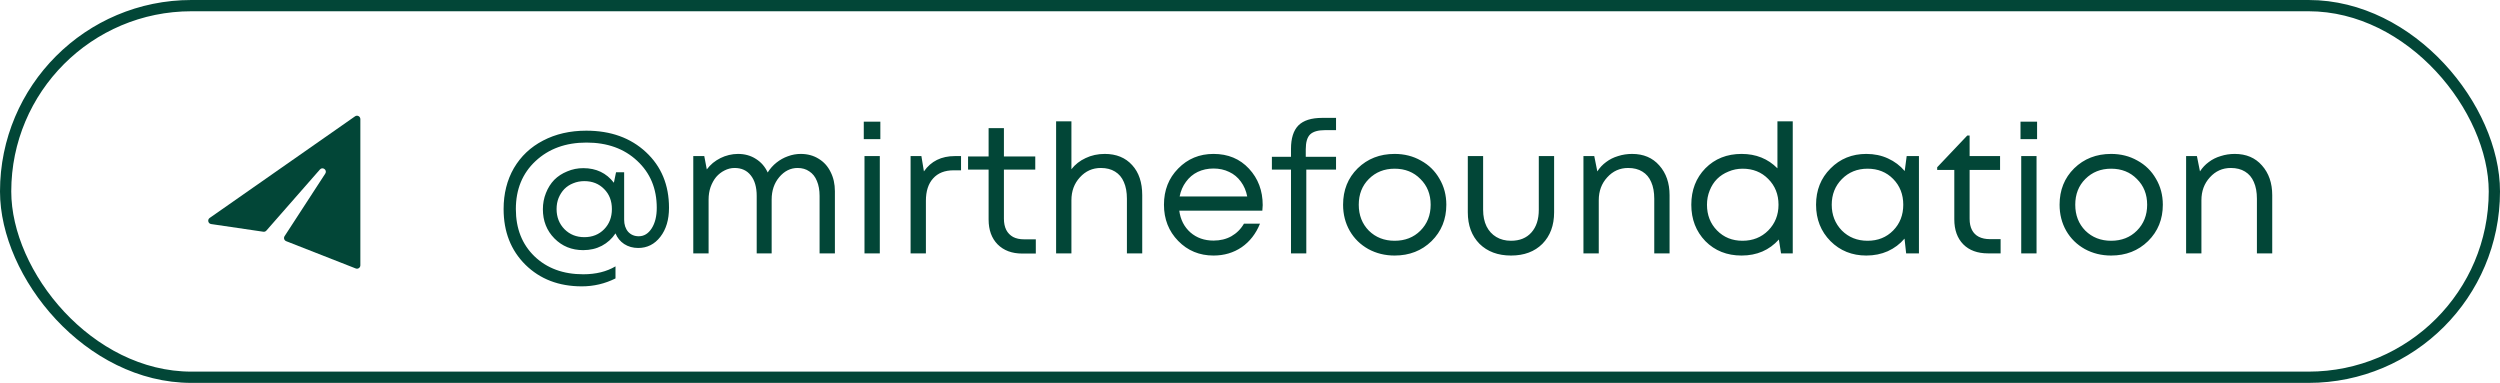 <?xml version="1.0" encoding="UTF-8"?> <svg xmlns="http://www.w3.org/2000/svg" width="222" height="34" viewBox="0 0 222 34" fill="none"><rect x="0.5" y="0.5" width="221" height="33" rx="16.5" stroke="#024637"></rect><path d="M18.619 19.354L31.528 10.33C31.727 10.191 32 10.333 32 10.576V23.56C32 23.771 31.787 23.916 31.59 23.839L25.412 21.416C25.235 21.346 25.166 21.132 25.27 20.973L28.885 15.414C29.088 15.102 28.654 14.772 28.408 15.052L23.652 20.479C23.585 20.556 23.484 20.593 23.383 20.578L18.747 19.896C18.479 19.857 18.397 19.509 18.619 19.354Z" fill="#024637"></path><path d="M52.064 11.604C54.229 11.604 55.995 12.239 57.36 13.508C58.725 14.777 59.408 16.425 59.408 18.452C59.408 19.508 59.152 20.367 58.64 21.028C58.128 21.689 57.472 22.02 56.672 22.02C56.203 22.02 55.787 21.903 55.424 21.668C55.072 21.433 54.816 21.119 54.656 20.724C54.347 21.193 53.941 21.561 53.44 21.828C52.949 22.084 52.4 22.212 51.792 22.212C50.768 22.212 49.915 21.865 49.232 21.172C48.549 20.479 48.208 19.615 48.208 18.58C48.208 18.068 48.299 17.588 48.48 17.14C48.661 16.681 48.907 16.292 49.216 15.972C49.536 15.652 49.92 15.401 50.368 15.22C50.816 15.028 51.291 14.932 51.792 14.932C52.944 14.932 53.851 15.364 54.512 16.228L54.704 15.3H55.424V19.508C55.424 19.945 55.541 20.303 55.776 20.58C56.021 20.847 56.336 20.98 56.72 20.98C57.189 20.98 57.573 20.745 57.872 20.276C58.171 19.807 58.32 19.199 58.32 18.452C58.32 16.745 57.739 15.353 56.576 14.276C55.424 13.199 53.925 12.66 52.08 12.66C50.235 12.66 48.725 13.209 47.552 14.308C46.389 15.396 45.808 16.815 45.808 18.564C45.808 20.292 46.357 21.689 47.456 22.756C48.565 23.823 50.011 24.356 51.792 24.356C52.912 24.356 53.867 24.121 54.656 23.652V24.724C53.717 25.193 52.72 25.428 51.664 25.428C49.627 25.428 47.957 24.788 46.656 23.508C45.365 22.228 44.72 20.58 44.72 18.564C44.72 17.199 45.024 15.988 45.632 14.932C46.251 13.876 47.115 13.06 48.224 12.484C49.344 11.897 50.624 11.604 52.064 11.604ZM51.888 21.06C52.603 21.06 53.189 20.825 53.648 20.356C54.107 19.887 54.336 19.289 54.336 18.564C54.336 17.839 54.107 17.247 53.648 16.788C53.189 16.319 52.603 16.084 51.888 16.084C51.536 16.084 51.205 16.148 50.896 16.276C50.597 16.393 50.336 16.564 50.112 16.788C49.899 17.012 49.728 17.279 49.6 17.588C49.483 17.887 49.424 18.212 49.424 18.564C49.424 19.279 49.659 19.876 50.128 20.356C50.597 20.825 51.184 21.06 51.888 21.06ZM71.1 13.668C71.707 13.668 72.241 13.812 72.7 14.1C73.158 14.377 73.51 14.767 73.755 15.268C74.011 15.769 74.139 16.34 74.139 16.98V22.5H72.779V17.396C72.779 16.884 72.7 16.441 72.54 16.068C72.39 15.695 72.166 15.412 71.868 15.22C71.579 15.017 71.233 14.916 70.828 14.916C70.198 14.916 69.654 15.188 69.195 15.732C68.748 16.265 68.523 16.927 68.523 17.716V22.5H67.195V17.396C67.195 16.617 67.019 16.009 66.668 15.572C66.326 15.135 65.846 14.916 65.228 14.916C64.918 14.916 64.62 14.991 64.332 15.14C64.054 15.279 63.809 15.471 63.596 15.716C63.393 15.961 63.227 16.26 63.099 16.612C62.982 16.953 62.923 17.321 62.923 17.716V22.5H61.563V13.86H62.539L62.764 15.044C62.923 14.831 63.105 14.639 63.307 14.468C63.521 14.297 63.745 14.153 63.98 14.036C64.214 13.919 64.465 13.828 64.731 13.764C64.998 13.7 65.265 13.668 65.531 13.668C66.139 13.668 66.673 13.817 67.132 14.116C67.59 14.404 67.937 14.804 68.171 15.316C68.385 14.975 68.646 14.681 68.956 14.436C69.265 14.191 69.601 14.004 69.963 13.876C70.337 13.737 70.716 13.668 71.1 13.668ZM76.703 12.356V10.804H78.175V12.356H76.703ZM76.767 22.5V13.86H78.127V22.5H76.767ZM90.94 21.252H91.98V22.516H90.78C89.863 22.516 89.132 22.244 88.588 21.7C88.055 21.156 87.788 20.42 87.788 19.492V15.06H85.964V13.892H87.788V11.38H89.148V13.892H91.932V15.06H89.148V19.428C89.148 19.812 89.218 20.143 89.356 20.42C89.495 20.687 89.698 20.895 89.964 21.044C90.231 21.183 90.556 21.252 90.94 21.252ZM82.044 15.22C82.674 14.313 83.591 13.86 84.796 13.86H85.34V15.124H84.684C83.895 15.124 83.287 15.364 82.86 15.844C82.434 16.313 82.22 16.975 82.22 17.828V22.5H80.86V13.86H81.82L82.044 15.22ZM98.102 13.668C99.126 13.668 99.937 13.999 100.534 14.66C101.132 15.311 101.43 16.201 101.43 17.332V22.5H100.07V17.652C100.07 17.065 99.98 16.569 99.798 16.164C99.628 15.759 99.366 15.449 99.014 15.236C98.673 15.023 98.252 14.916 97.75 14.916C97.014 14.916 96.396 15.193 95.894 15.748C95.393 16.292 95.142 16.969 95.142 17.78V22.5H93.782V10.772H95.142V15.028C95.473 14.601 95.894 14.271 96.406 14.036C96.918 13.791 97.484 13.668 98.102 13.668ZM112.128 18.212C112.128 18.329 112.117 18.495 112.096 18.708H104.72C104.827 19.508 105.157 20.153 105.712 20.644C106.267 21.124 106.949 21.364 107.76 21.364C108.357 21.364 108.885 21.236 109.344 20.98C109.813 20.713 110.187 20.34 110.464 19.86H111.888C111.525 20.756 110.981 21.455 110.256 21.956C109.531 22.447 108.699 22.692 107.76 22.692C106.512 22.692 105.467 22.26 104.624 21.396C103.781 20.532 103.36 19.46 103.36 18.18C103.36 16.889 103.781 15.817 104.624 14.964C105.467 14.1 106.512 13.668 107.76 13.668C109.051 13.668 110.101 14.105 110.912 14.98C111.723 15.855 112.128 16.932 112.128 18.212ZM107.76 14.964C107.248 14.964 106.779 15.065 106.352 15.268C105.936 15.471 105.589 15.764 105.312 16.148C105.035 16.521 104.848 16.953 104.752 17.444H110.752C110.656 16.943 110.469 16.505 110.192 16.132C109.915 15.748 109.568 15.46 109.152 15.268C108.736 15.065 108.272 14.964 107.76 14.964ZM118.64 13.924V15.06H116V22.5H114.64V15.06H112.944V13.924H114.64V13.22C114.64 12.281 114.859 11.588 115.296 11.14C115.744 10.692 116.448 10.468 117.408 10.468H118.64V11.556H117.664C117.046 11.556 116.603 11.684 116.336 11.94C116.08 12.196 115.952 12.633 115.952 13.252V13.924H118.64ZM123.842 22.692C122.989 22.692 122.21 22.5 121.506 22.116C120.802 21.721 120.253 21.183 119.858 20.5C119.463 19.807 119.266 19.033 119.266 18.18C119.266 16.879 119.698 15.801 120.562 14.948C121.437 14.095 122.53 13.668 123.842 13.668C124.706 13.668 125.485 13.865 126.178 14.26C126.882 14.644 127.431 15.183 127.826 15.876C128.231 16.559 128.434 17.327 128.434 18.18C128.434 19.471 127.997 20.548 127.122 21.412C126.247 22.265 125.154 22.692 123.842 22.692ZM121.554 20.484C122.162 21.081 122.925 21.38 123.842 21.38C124.77 21.38 125.533 21.081 126.13 20.484C126.738 19.876 127.042 19.108 127.042 18.18C127.042 17.252 126.738 16.489 126.13 15.892C125.533 15.284 124.77 14.98 123.842 14.98C122.925 14.98 122.162 15.284 121.554 15.892C120.957 16.489 120.658 17.252 120.658 18.18C120.658 19.108 120.957 19.876 121.554 20.484ZM134.181 22.692C133.018 22.692 132.085 22.345 131.381 21.652C130.688 20.948 130.341 20.015 130.341 18.852V13.86H131.701V18.628C131.701 19.193 131.802 19.684 132.005 20.1C132.208 20.505 132.496 20.82 132.869 21.044C133.242 21.268 133.68 21.38 134.181 21.38C134.949 21.38 135.552 21.135 135.989 20.644C136.426 20.153 136.645 19.481 136.645 18.628V13.86H138.005V18.852C138.005 20.015 137.658 20.948 136.965 21.652C136.272 22.345 135.344 22.692 134.181 22.692ZM144.93 13.668C145.944 13.668 146.749 14.009 147.346 14.692C147.954 15.375 148.258 16.255 148.258 17.332V22.5H146.898V17.652C146.898 17.065 146.808 16.569 146.626 16.164C146.456 15.759 146.194 15.449 145.842 15.236C145.501 15.023 145.08 14.916 144.578 14.916C143.842 14.916 143.224 15.193 142.722 15.748C142.221 16.292 141.97 16.969 141.97 17.78V22.5H140.61V13.86H141.57L141.842 15.22C142.056 14.889 142.317 14.612 142.626 14.388C142.936 14.153 143.288 13.977 143.682 13.86C144.077 13.732 144.493 13.668 144.93 13.668ZM157.836 10.772H159.196V22.5H158.156L157.964 21.268C157.111 22.217 156.007 22.692 154.652 22.692C153.351 22.692 152.279 22.265 151.436 21.412C150.604 20.548 150.188 19.471 150.188 18.18C150.188 16.879 150.604 15.801 151.436 14.948C152.279 14.095 153.351 13.668 154.652 13.668C155.932 13.668 156.993 14.095 157.836 14.948V10.772ZM152.476 20.468C153.073 21.076 153.825 21.38 154.732 21.38C155.649 21.38 156.412 21.076 157.02 20.468C157.628 19.849 157.932 19.087 157.932 18.18C157.932 17.263 157.628 16.5 157.02 15.892C156.423 15.284 155.665 14.98 154.748 14.98C154.3 14.98 153.879 15.065 153.484 15.236C153.089 15.396 152.753 15.615 152.476 15.892C152.199 16.169 151.98 16.511 151.82 16.916C151.66 17.311 151.58 17.732 151.58 18.18C151.58 19.097 151.879 19.86 152.476 20.468ZM169.314 13.86H170.402V22.5H169.266L169.122 21.188C168.717 21.668 168.221 22.041 167.634 22.308C167.058 22.564 166.423 22.692 165.73 22.692C164.461 22.692 163.399 22.265 162.546 21.412C161.693 20.548 161.266 19.471 161.266 18.18C161.266 16.889 161.693 15.817 162.546 14.964C163.399 14.1 164.461 13.668 165.73 13.668C166.434 13.668 167.074 13.801 167.65 14.068C168.237 14.335 168.733 14.708 169.138 15.188L169.314 13.86ZM163.554 20.468C164.162 21.076 164.925 21.38 165.842 21.38C166.759 21.38 167.517 21.076 168.114 20.468C168.711 19.86 169.01 19.097 169.01 18.18C169.01 17.263 168.711 16.5 168.114 15.892C167.517 15.284 166.759 14.98 165.842 14.98C164.925 14.98 164.162 15.289 163.554 15.908C162.957 16.516 162.658 17.273 162.658 18.18C162.658 19.087 162.957 19.849 163.554 20.468ZM176.71 21.236H177.654V22.5H176.534C175.606 22.5 174.875 22.233 174.342 21.7C173.808 21.156 173.542 20.415 173.542 19.476V15.092H172.022V14.852L174.694 12.036H174.902V13.86H177.606V15.092H174.902V19.428C174.902 19.823 174.971 20.153 175.11 20.42C175.248 20.687 175.451 20.889 175.718 21.028C175.995 21.167 176.326 21.236 176.71 21.236ZM179.421 12.356V10.804H180.893V12.356H179.421ZM179.485 22.5V13.86H180.845V22.5H179.485ZM187.467 22.692C186.614 22.692 185.835 22.5 185.131 22.116C184.427 21.721 183.878 21.183 183.483 20.5C183.088 19.807 182.891 19.033 182.891 18.18C182.891 16.879 183.323 15.801 184.187 14.948C185.062 14.095 186.155 13.668 187.467 13.668C188.331 13.668 189.11 13.865 189.803 14.26C190.507 14.644 191.056 15.183 191.451 15.876C191.856 16.559 192.059 17.327 192.059 18.18C192.059 19.471 191.622 20.548 190.747 21.412C189.872 22.265 188.779 22.692 187.467 22.692ZM185.179 20.484C185.787 21.081 186.55 21.38 187.467 21.38C188.395 21.38 189.158 21.081 189.755 20.484C190.363 19.876 190.667 19.108 190.667 18.18C190.667 17.252 190.363 16.489 189.755 15.892C189.158 15.284 188.395 14.98 187.467 14.98C186.55 14.98 185.787 15.284 185.179 15.892C184.582 16.489 184.283 17.252 184.283 18.18C184.283 19.108 184.582 19.876 185.179 20.484ZM198.446 13.668C199.459 13.668 200.265 14.009 200.862 14.692C201.47 15.375 201.774 16.255 201.774 17.332V22.5H200.414V17.652C200.414 17.065 200.323 16.569 200.142 16.164C199.971 15.759 199.71 15.449 199.358 15.236C199.017 15.023 198.595 14.916 198.094 14.916C197.358 14.916 196.739 15.193 196.238 15.748C195.737 16.292 195.486 16.969 195.486 17.78V22.5H194.126V13.86H195.086L195.358 15.22C195.571 14.889 195.833 14.612 196.142 14.388C196.451 14.153 196.803 13.977 197.198 13.86C197.593 13.732 198.009 13.668 198.446 13.668Z" fill="#024637"></path></svg> 
